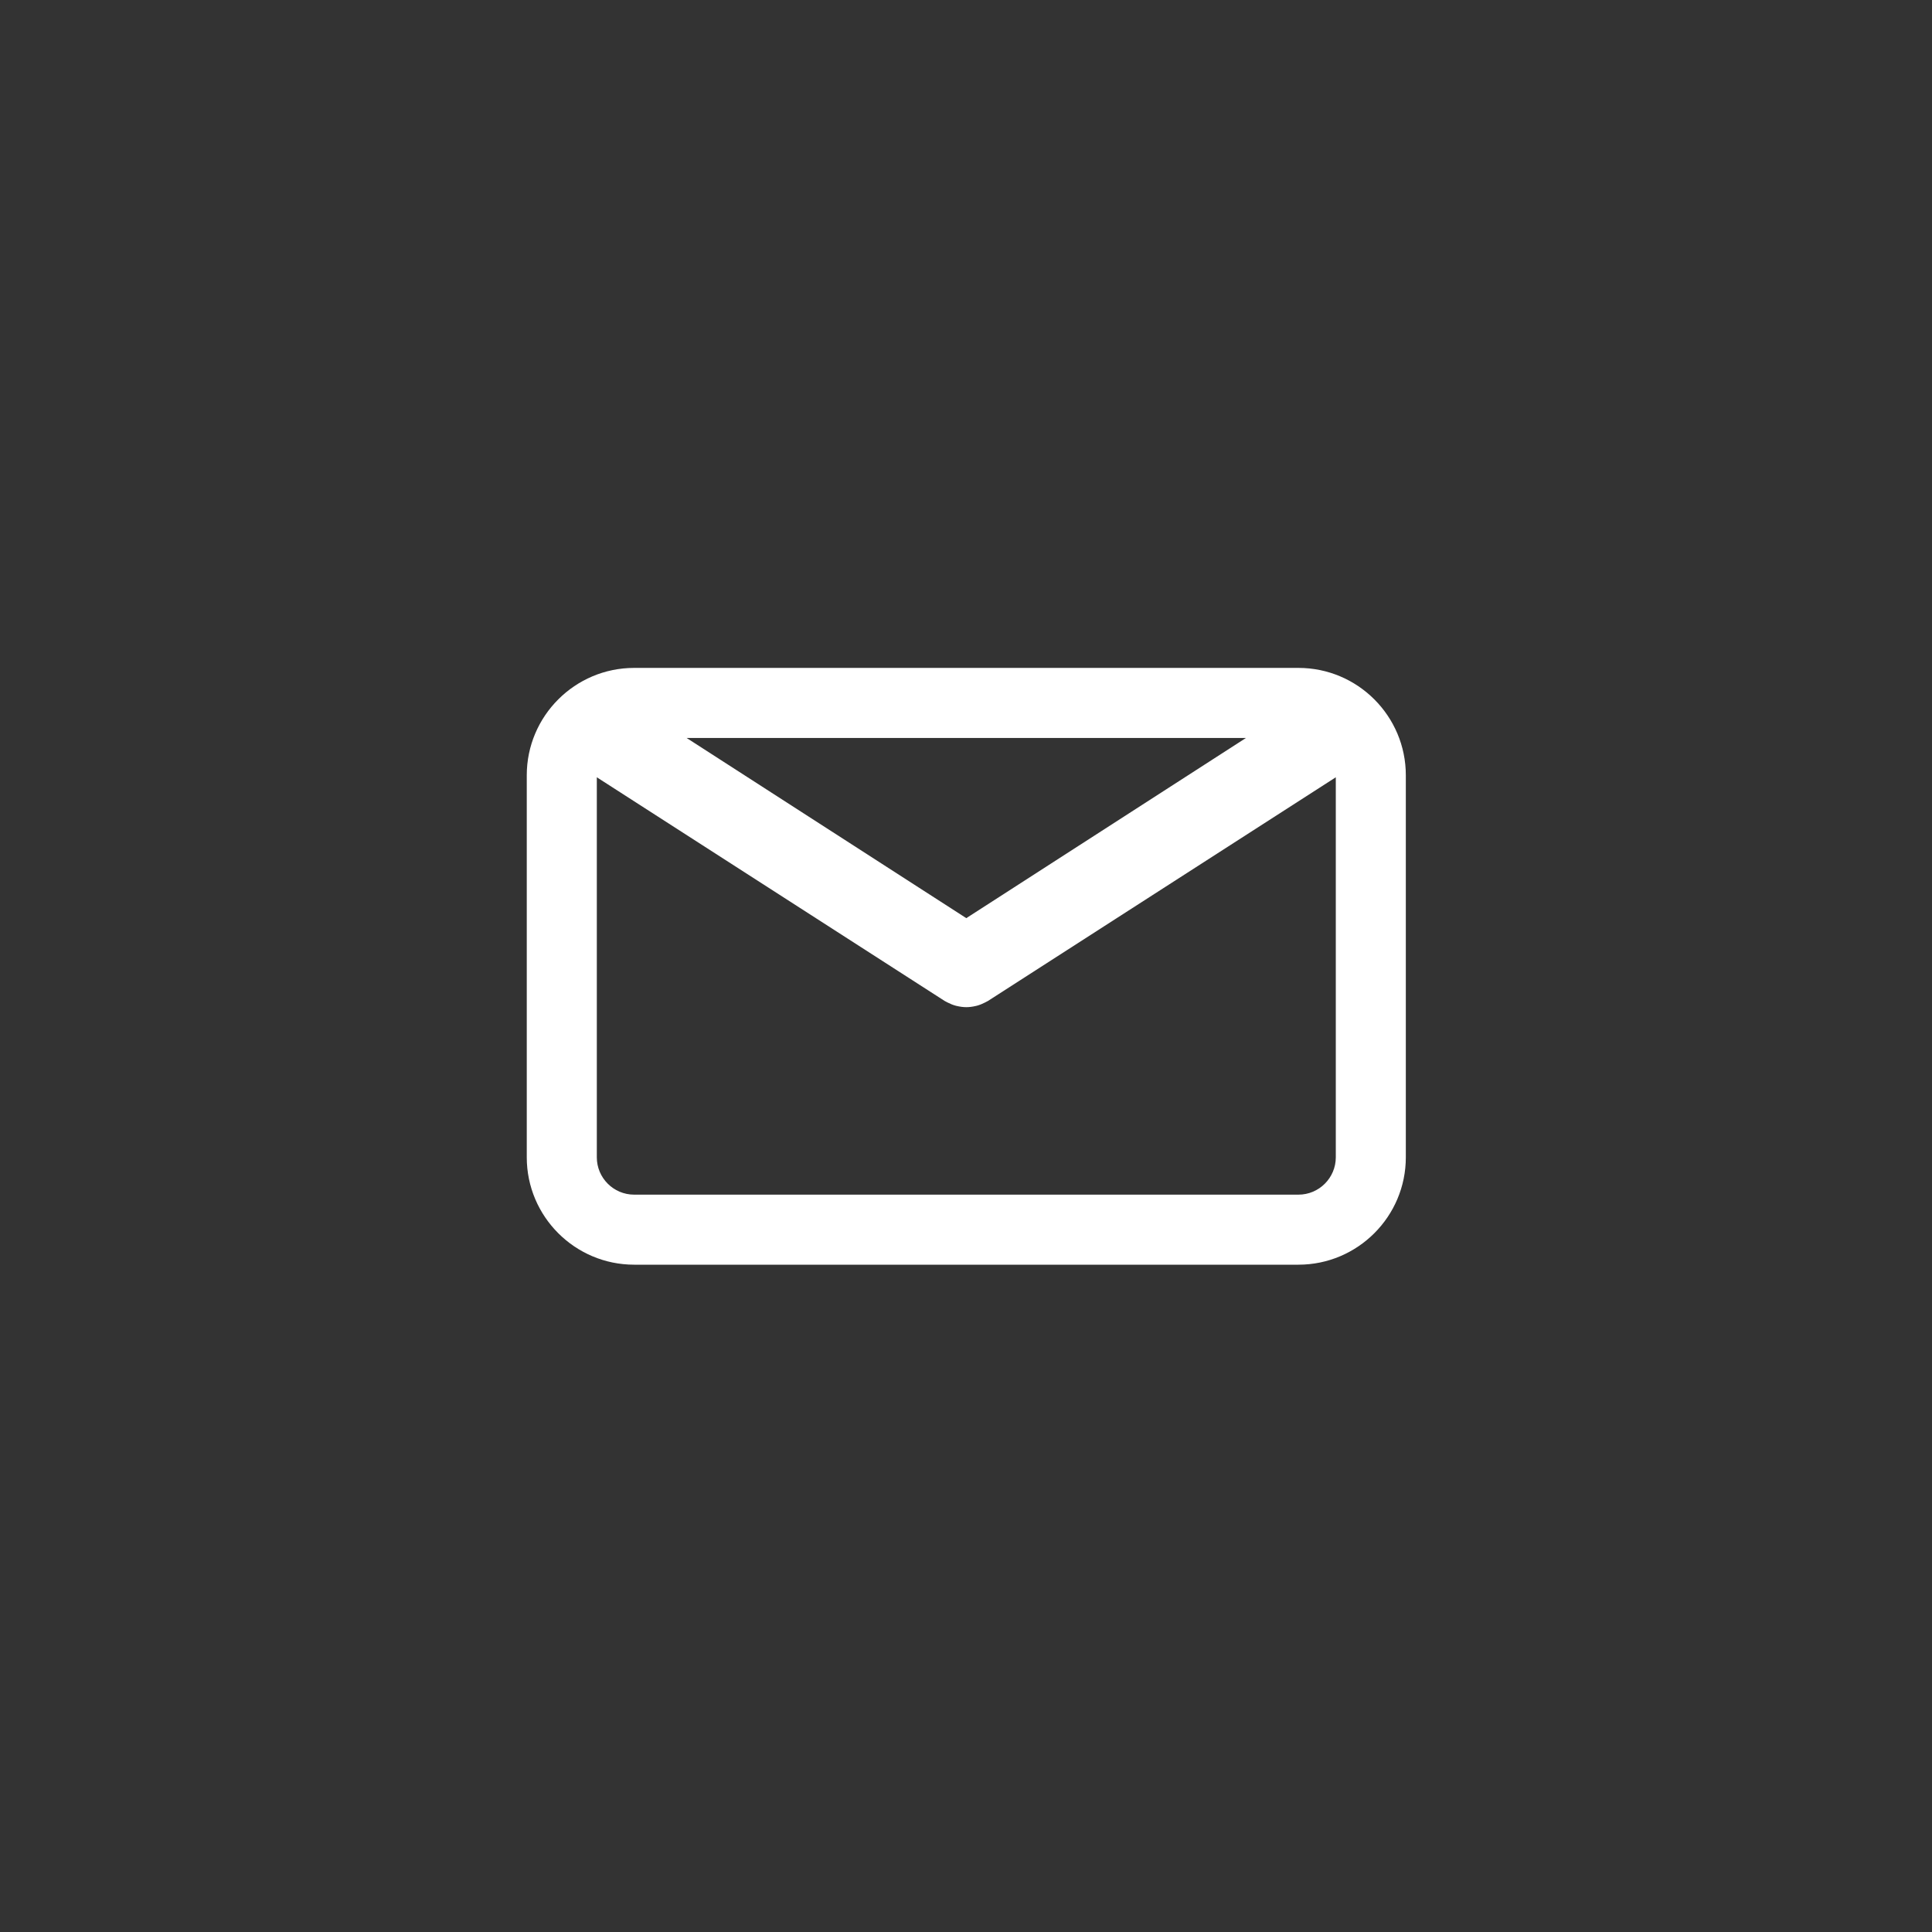 <?xml version="1.0" encoding="UTF-8" standalone="no"?>
<!DOCTYPE svg PUBLIC "-//W3C//DTD SVG 1.1//EN" "http://www.w3.org/Graphics/SVG/1.1/DTD/svg11.dtd">
<svg width="100%" height="100%" viewBox="0 0 800 800" version="1.1" xmlns="http://www.w3.org/2000/svg" xmlns:xlink="http://www.w3.org/1999/xlink" xml:space="preserve" xmlns:serif="http://www.serif.com/" style="fill-rule:evenodd;clip-rule:evenodd;stroke-linejoin:round;stroke-miterlimit:2;">
    <rect x="0" y="0" width="800" height="800" fill="#333333" stroke="none"/>
    <g transform="matrix(0.455,0,0,0.455,218.123,218.123)">
        <path d="M702.282,128.446L97.718,128.446C43.839,128.446 0,172.285 0,226.164L0,573.836C0,627.715 43.839,671.554 97.718,671.554L702.282,671.554C756.161,671.554 800,627.715 800,573.836L800,226.175C800.011,172.285 756.172,128.446 702.282,128.446ZM654.533,192.196L400,356.182L145.467,192.196L654.533,192.196ZM702.282,607.815L97.718,607.815C78.986,607.815 63.75,592.568 63.75,573.847L63.75,227.981L380.333,431.556C380.758,431.822 381.215,432.003 381.651,432.247C382.107,432.502 382.575,432.746 383.042,432.98C385.497,434.244 388.026,435.264 390.607,435.934C390.873,436.008 391.139,436.04 391.404,436.104C394.241,436.773 397.11,437.188 399.979,437.188L400.043,437.188C402.911,437.188 405.78,436.784 408.617,436.104C408.883,436.04 409.148,436.008 409.414,435.934C411.996,435.264 414.514,434.244 416.979,432.98C417.446,432.746 417.914,432.502 418.371,432.247C418.806,432.003 419.263,431.822 419.688,431.556L736.271,227.981L736.271,573.836C736.261,592.568 721.014,607.815 702.282,607.815Z" style="fill:white;fill-rule:nonzero;"/>
    </g>
</svg>

